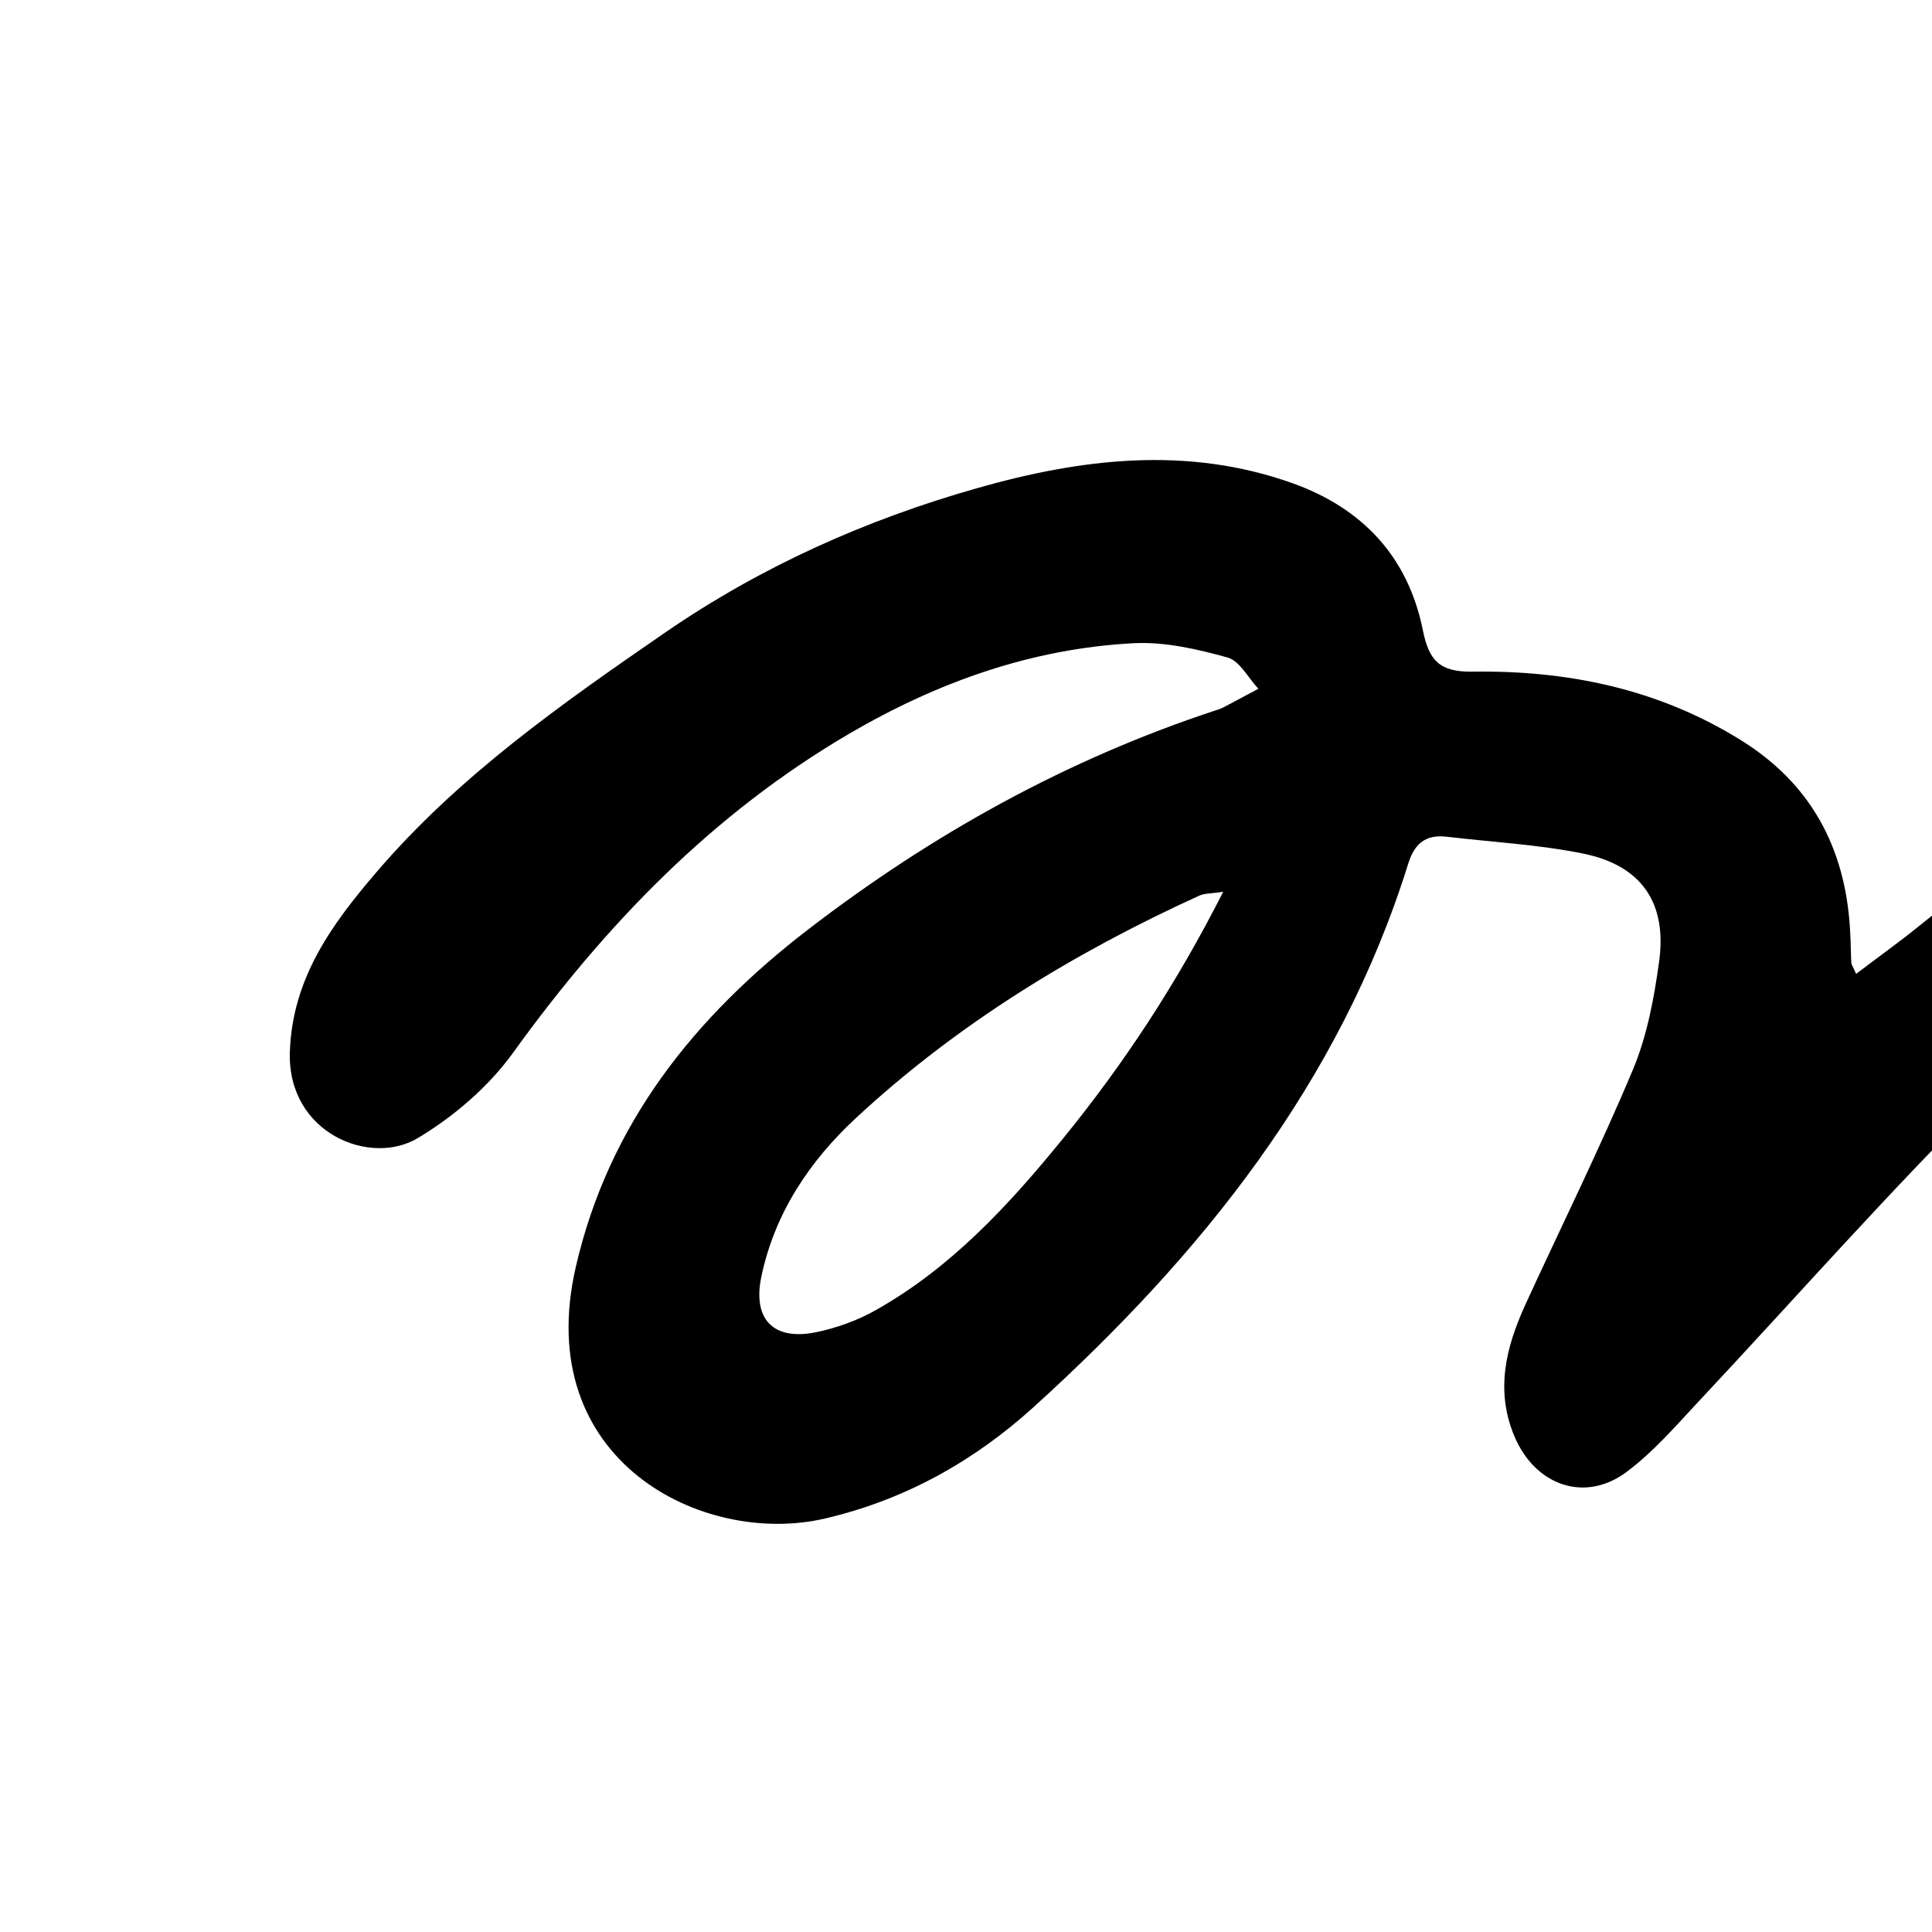 <svg width="80" height="80" viewBox="0 0 80 80" fill="none" xmlns="http://www.w3.org/2000/svg">
    <rect x="0" y="0" width="80" height="80" fill="#808080" stroke="none"/>
    <g clip-path="url(#clip0_911_340)">
        <rect width="80" height="80" fill="white" style="fill:white;fill:white;fill-opacity:1;"/>
        <path d="M133.931 52.694C132.949 53.835 132.058 54.944 131.099 55.985C128.912 58.366 126.694 60.708 123.578 61.926C120.002 63.321 115.482 61.201 114.131 57.618C112.957 54.513 113.364 51.484 114.561 48.618C116.165 44.773 118.114 41.082 119.918 37.321C120.194 36.743 120.486 36.173 120.677 35.572C120.785 35.241 120.839 34.624 120.677 34.532C120.37 34.355 119.849 34.316 119.511 34.455C118.536 34.863 117.531 35.272 116.679 35.88C108.445 41.76 101.07 48.548 94.953 56.678C93.794 58.227 92.413 59.668 90.909 60.87C89.497 62.003 88.016 61.818 86.78 60.862C85.813 60.115 85.437 58.558 85.998 56.971C87.018 54.081 88.162 51.23 89.175 48.34C89.865 46.376 90.525 44.38 91.001 42.353C91.431 40.542 90.625 39.818 89.052 40.689C86.773 41.952 84.394 43.255 82.559 45.05C78.323 49.219 74.402 53.696 70.334 58.034C69.383 59.051 68.462 60.123 67.357 60.947C65.615 62.249 63.558 61.502 62.706 59.468C61.908 57.557 62.361 55.784 63.159 54.027C64.648 50.783 66.236 47.578 67.618 44.287C68.201 42.892 68.493 41.336 68.7 39.818C69.037 37.391 67.971 35.842 65.576 35.349C63.719 34.971 61.801 34.871 59.905 34.647C59.046 34.547 58.577 34.917 58.316 35.749C55.477 44.865 49.721 51.985 42.807 58.258C40.336 60.5 37.466 62.111 34.15 62.881C29.124 64.052 21.987 60.5 23.844 52.455C25.21 46.53 28.748 42.114 33.467 38.485C38.601 34.539 44.165 31.45 50.312 29.423C50.435 29.384 50.558 29.346 50.673 29.284C51.156 29.03 51.632 28.776 52.108 28.521C51.686 28.074 51.341 27.373 50.834 27.227C49.583 26.88 48.248 26.572 46.966 26.633C42.73 26.849 38.824 28.244 35.171 30.378C29.507 33.692 25.072 38.285 21.25 43.586C20.237 44.989 18.817 46.214 17.328 47.108C15.364 48.325 11.895 46.938 12.002 43.563C12.102 40.511 13.737 38.277 15.571 36.135C18.994 32.128 23.276 29.13 27.573 26.171C31.533 23.451 35.869 21.517 40.459 20.214C44.764 18.989 49.146 18.45 53.512 20.006C56.406 21.039 58.301 23.043 58.915 26.086C59.168 27.342 59.598 27.828 60.964 27.812C64.893 27.751 68.654 28.521 72.061 30.633C74.97 32.428 76.397 35.079 76.604 38.446C76.635 38.916 76.635 39.386 76.658 39.856C76.658 39.934 76.719 40.011 76.858 40.327C77.748 39.648 78.615 39.032 79.444 38.361C82.03 36.25 84.831 34.509 88.001 33.438C90.472 32.605 93.019 32.305 95.529 33.168C97.655 33.9 98.522 35.718 98.806 37.814C98.929 38.731 98.829 39.687 98.829 41.005C99.765 40.211 100.463 39.664 101.116 39.063C105.068 35.433 109.258 32.128 114.024 29.616C116.418 28.352 118.92 27.419 121.66 27.389C125.366 27.35 127.799 29.762 127.999 33.468C128.183 36.982 126.901 40.049 125.389 43.108C124.016 45.89 122.772 48.741 121.552 51.592C121.245 52.317 121.153 53.164 121.123 53.966C121.076 55.098 121.66 55.507 122.519 54.829C124.2 53.496 125.934 52.132 127.27 50.483C131.429 45.335 135.404 40.041 139.464 34.817C143.125 30.109 147.461 26.264 153.155 24.206C156.815 22.888 160.545 22.38 164.19 24.168C168.757 26.402 170.207 30.409 169.977 35.202C169.8 38.847 168.634 42.237 166.899 45.412C163.86 50.991 159.77 55.638 154.291 58.928C150.668 61.109 146.808 62.396 142.518 61.641C138.888 61.001 136.417 58.874 134.944 55.53C134.568 54.682 134.322 53.773 133.946 52.694H133.931ZM163.293 34.385C163.293 34.131 163.3 33.869 163.293 33.615C163.2 31.195 161.873 29.831 159.494 30.055C158.181 30.178 156.8 30.579 155.641 31.211C148.957 34.871 144.521 40.488 142.027 47.647C141.375 49.527 140.991 51.523 141.743 53.542C142.196 54.759 142.994 55.391 144.276 55.514C146.095 55.684 147.721 55.114 149.272 54.282C153.922 51.777 157.36 47.994 160.092 43.555C161.819 40.758 163.101 37.737 163.3 34.37L163.293 34.385ZM50.65 36.928C50.12 37.005 49.859 36.99 49.652 37.09C44.465 39.456 39.63 42.407 35.44 46.298C33.529 48.071 32.078 50.228 31.526 52.864C31.157 54.621 32.017 55.522 33.774 55.168C34.634 54.991 35.501 54.682 36.261 54.251C39.384 52.494 41.771 49.905 44.004 47.161C46.521 44.072 48.708 40.758 50.65 36.928Z" fill="black" style="fill:black;fill:black;fill-opacity:1;"/>
    </g>
    <defs>
        <clipPath id="clip0_911_340">
        <rect width="80" height="80" fill="white" style="fill:white;fill:white;fill-opacity:1;"/>
        </clipPath>
    </defs>
</svg>
